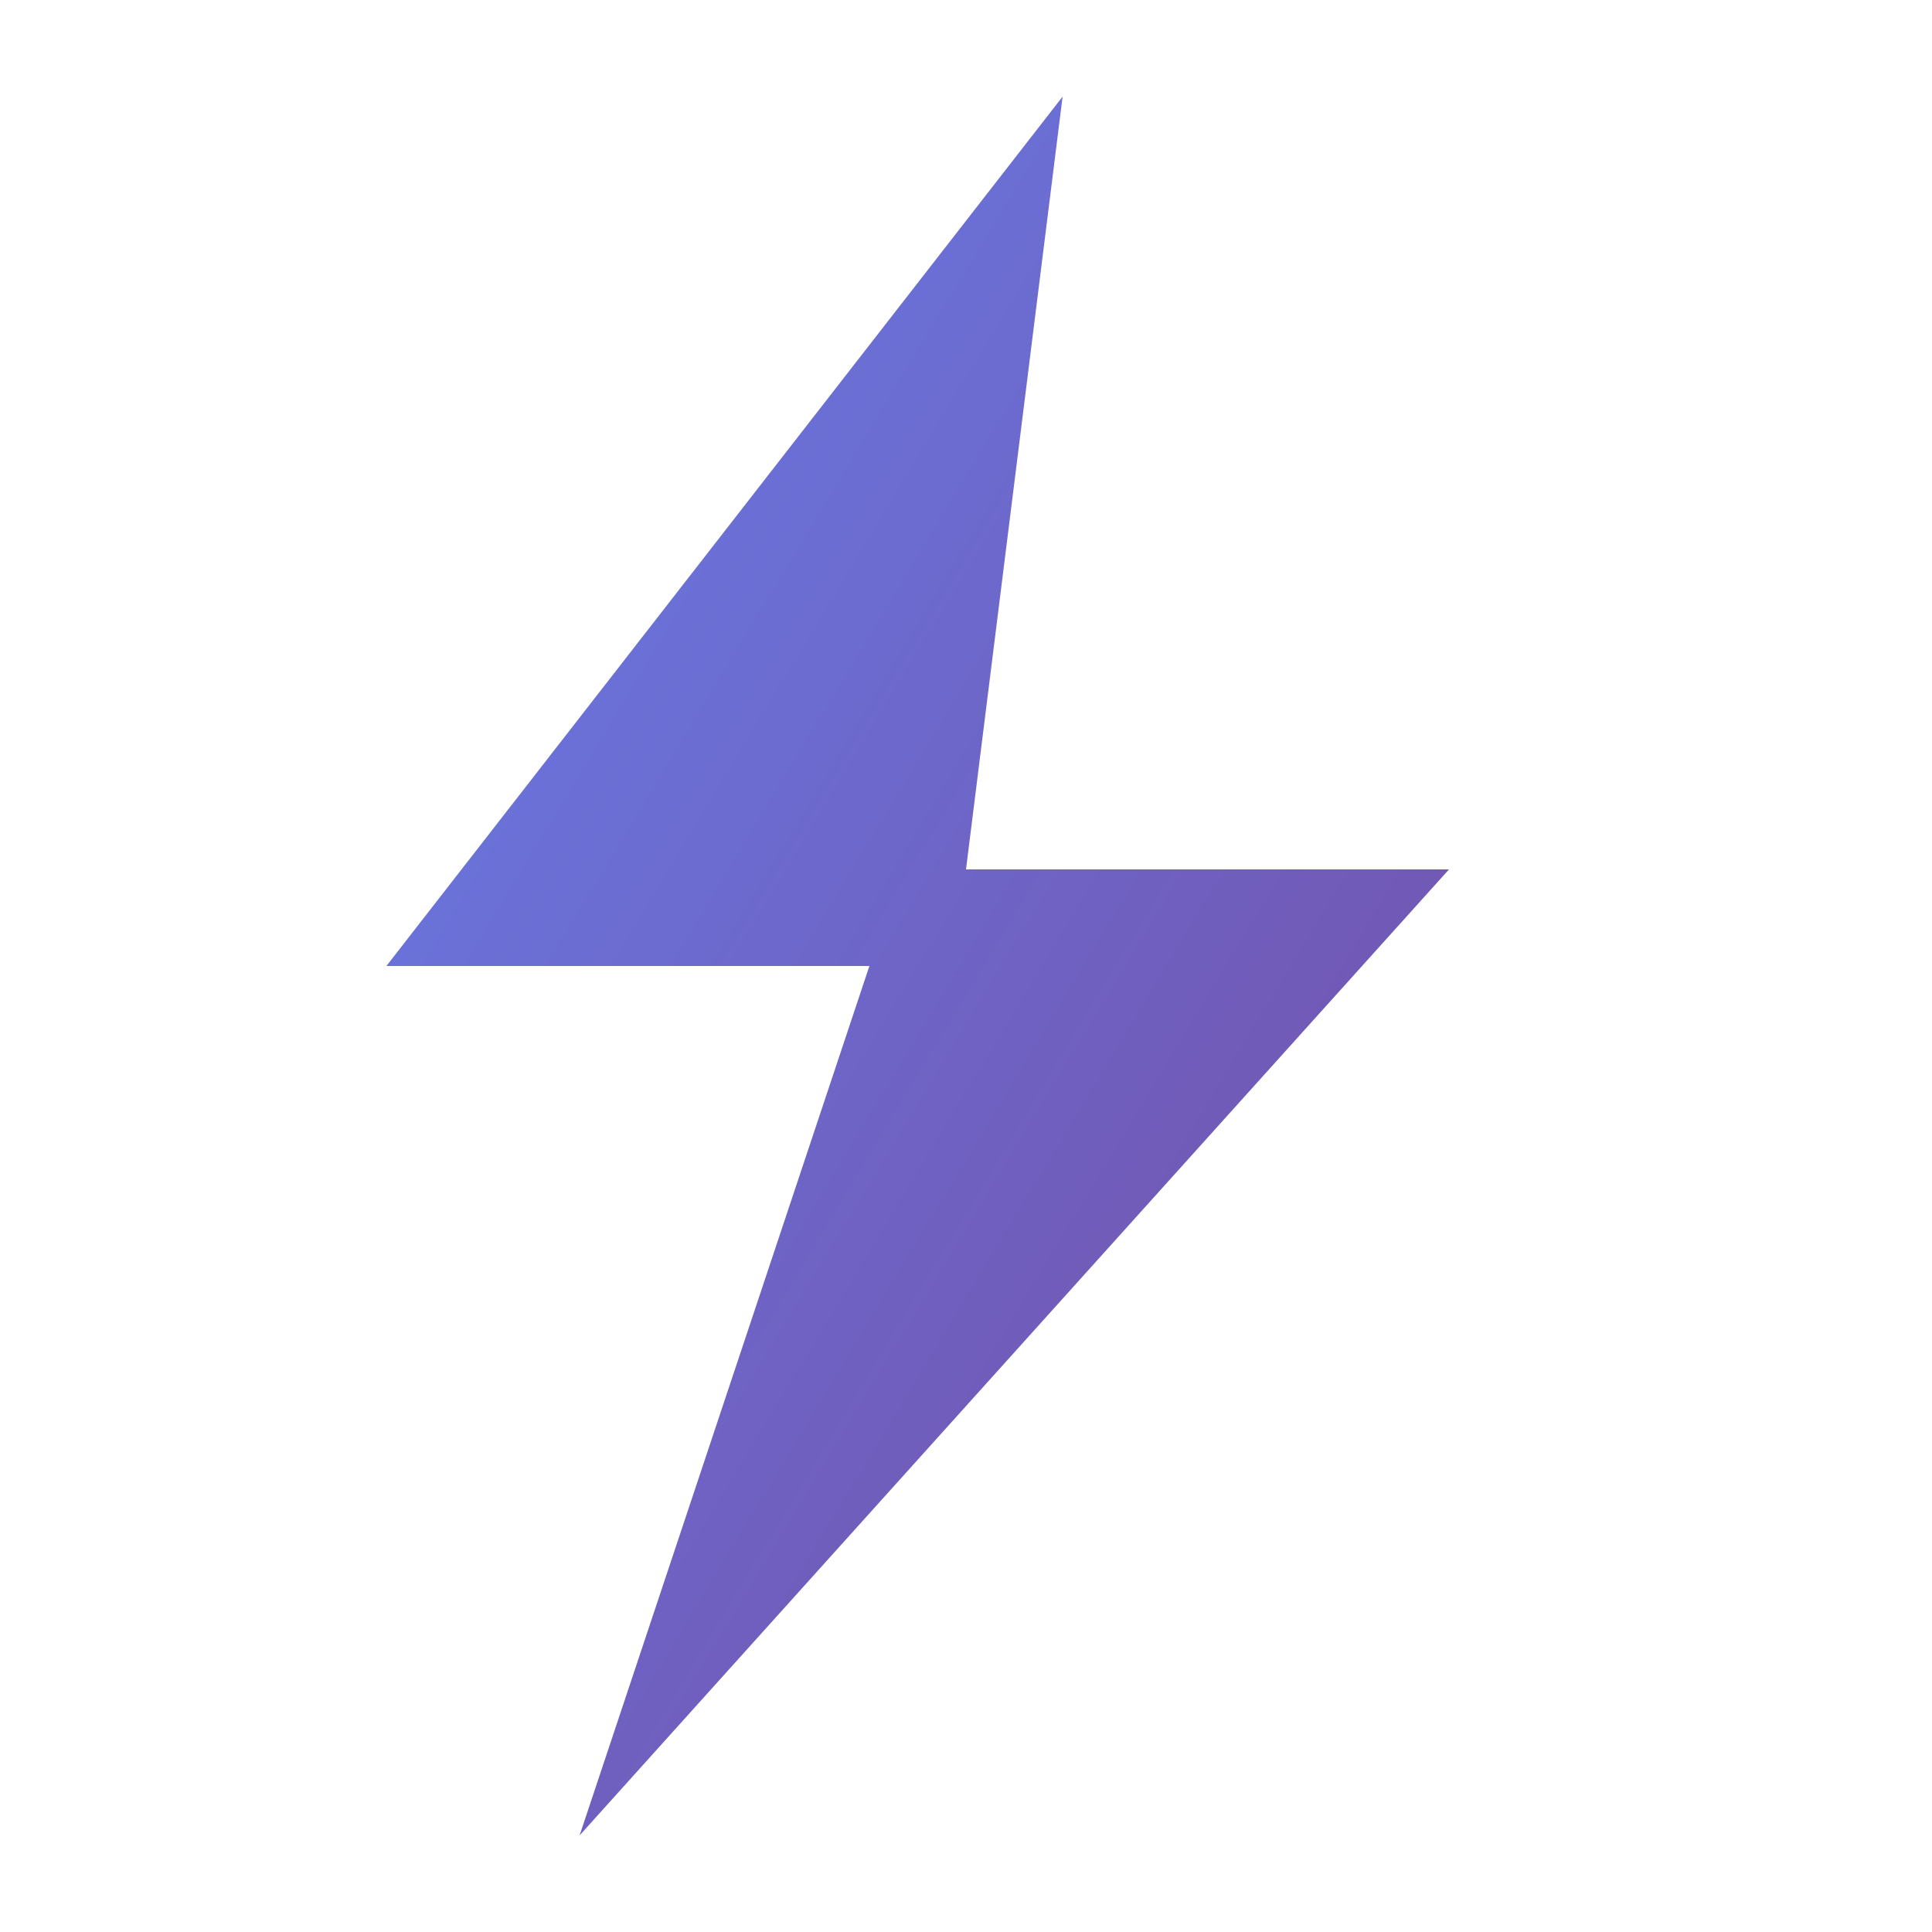 <svg xmlns="http://www.w3.org/2000/svg" viewBox="0 0 100 100">
  <defs>
    <linearGradient id="bolt-gradient" x1="0%" y1="0%" x2="100%" y2="100%">
      <stop offset="0%" style="stop-color:#667eea"/>
      <stop offset="100%" style="stop-color:#764ba2"/>
    </linearGradient>
  </defs>
  <polygon 
    fill="url(#bolt-gradient)" 
    points="55,5 20,50 45,50 30,95 75,45 50,45"
  />
</svg>